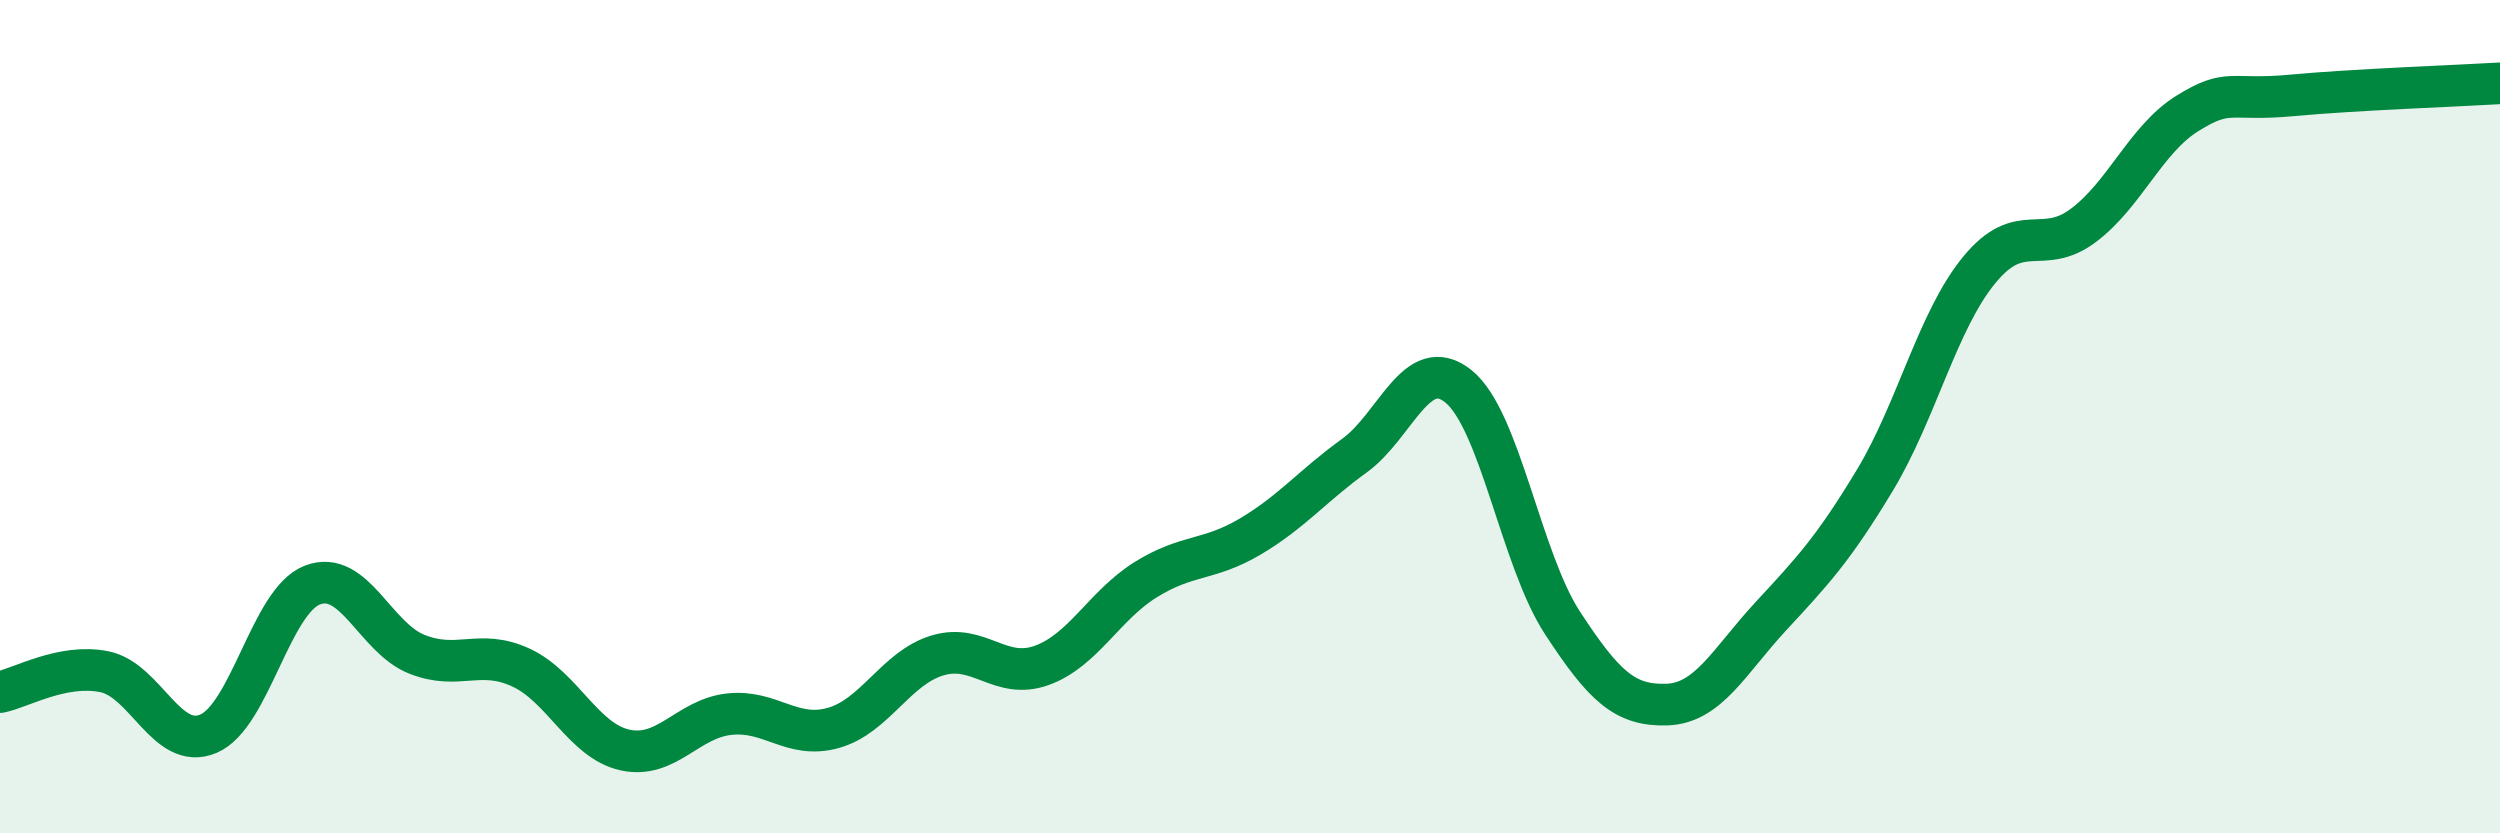 
    <svg width="60" height="20" viewBox="0 0 60 20" xmlns="http://www.w3.org/2000/svg">
      <path
        d="M 0,16.61 C 0.5,16.51 1.5,15.92 2.5,16.12 C 3.5,16.32 4,18.03 5,17.61 C 6,17.19 6.5,14.42 7.5,14.04 C 8.5,13.66 9,15.3 10,15.7 C 11,16.1 11.5,15.56 12.5,16.02 C 13.5,16.48 14,17.78 15,18 C 16,18.22 16.5,17.25 17.5,17.14 C 18.5,17.03 19,17.75 20,17.47 C 21,17.19 21.5,16.03 22.5,15.73 C 23.5,15.43 24,16.33 25,15.97 C 26,15.61 26.5,14.53 27.5,13.91 C 28.5,13.29 29,13.47 30,12.88 C 31,12.29 31.5,11.66 32.5,10.94 C 33.5,10.22 34,8.47 35,9.27 C 36,10.07 36.5,13.42 37.5,14.95 C 38.5,16.48 39,16.94 40,16.91 C 41,16.88 41.5,15.87 42.5,14.79 C 43.5,13.71 44,13.18 45,11.52 C 46,9.86 46.5,7.7 47.5,6.48 C 48.5,5.26 49,6.16 50,5.41 C 51,4.66 51.5,3.34 52.5,2.72 C 53.5,2.1 53.5,2.43 55,2.29 C 56.5,2.15 59,2.06 60,2L60 20L0 20Z"
        fill="#008740"
        opacity="0.1"
        stroke-linecap="round"
        stroke-linejoin="round"
      />
      <path
        d="M 0,16.61 C 0.5,16.51 1.5,15.92 2.5,16.12 C 3.5,16.32 4,18.03 5,17.61 C 6,17.19 6.5,14.42 7.5,14.04 C 8.5,13.66 9,15.3 10,15.7 C 11,16.1 11.5,15.56 12.5,16.02 C 13.5,16.48 14,17.78 15,18 C 16,18.22 16.5,17.25 17.5,17.14 C 18.5,17.03 19,17.75 20,17.47 C 21,17.19 21.5,16.03 22.5,15.73 C 23.5,15.43 24,16.33 25,15.97 C 26,15.61 26.5,14.53 27.5,13.91 C 28.5,13.29 29,13.47 30,12.88 C 31,12.29 31.5,11.66 32.5,10.94 C 33.5,10.22 34,8.47 35,9.27 C 36,10.07 36.5,13.42 37.5,14.95 C 38.5,16.48 39,16.94 40,16.91 C 41,16.88 41.5,15.87 42.5,14.79 C 43.5,13.71 44,13.18 45,11.52 C 46,9.86 46.5,7.7 47.5,6.48 C 48.5,5.26 49,6.16 50,5.41 C 51,4.66 51.5,3.34 52.5,2.72 C 53.5,2.1 53.5,2.43 55,2.29 C 56.5,2.15 59,2.06 60,2"
        stroke="#008740"
        stroke-width="1"
        fill="none"
        stroke-linecap="round"
        stroke-linejoin="round"
      />
    </svg>
  